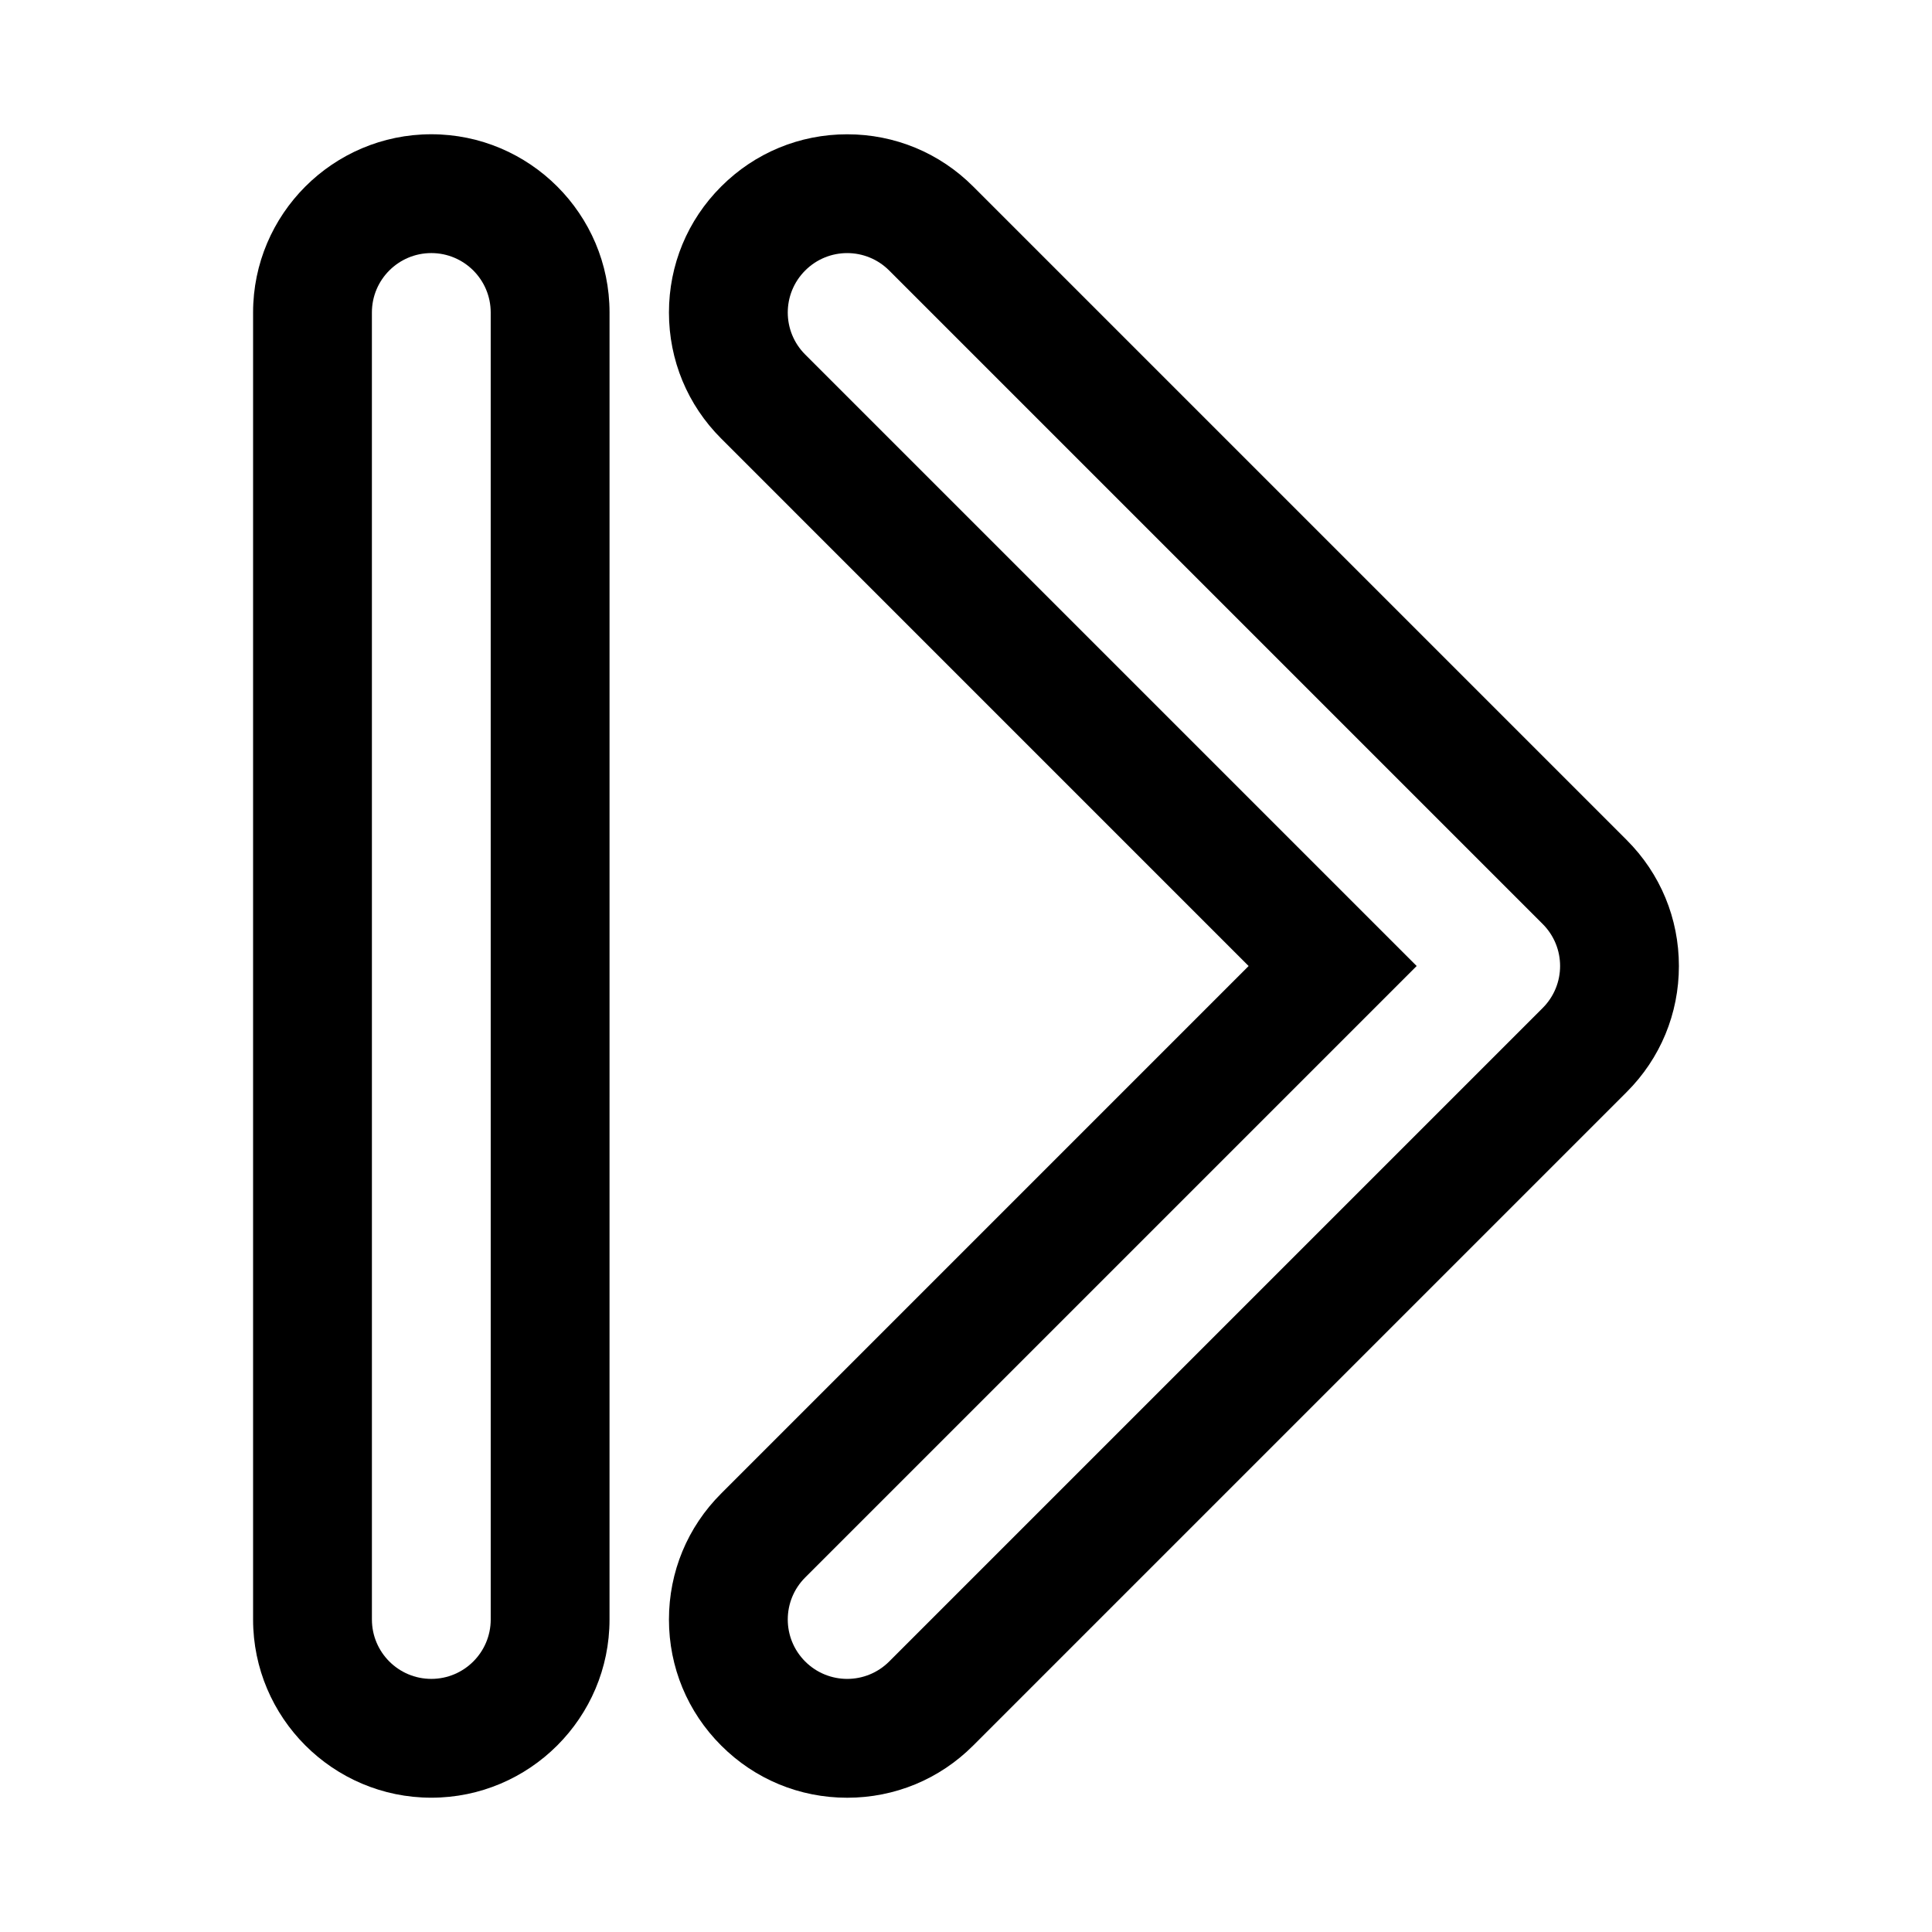 <?xml version="1.0" encoding="UTF-8"?>
<!-- Uploaded to: ICON Repo, www.iconrepo.com, Generator: ICON Repo Mixer Tools -->
<svg fill="#000000" width="800px" height="800px" version="1.1" viewBox="144 144 512 512" xmlns="http://www.w3.org/2000/svg">
 <g>
  <path d="m575.09 366.61-173.18-173.18c-8.914-8.93-20.785-13.84-33.395-13.84s-24.48 4.914-33.395 13.84c-8.926 8.91-13.84 20.781-13.84 33.391s4.914 24.48 13.84 33.395l139.78 139.79-139.78 139.79c-8.926 8.906-13.84 20.777-13.84 33.391 0 12.609 4.914 24.48 13.84 33.395 8.91 8.926 20.781 13.836 33.395 13.836 12.609 0 24.48-4.914 33.395-13.84l173.18-173.18c8.926-8.91 13.836-20.781 13.836-33.391 0-12.613-4.91-24.484-13.836-33.395zm-22.266 44.523-173.18 173.18c-3.07 3.07-7.102 4.613-11.129 4.613-4.031 0-8.062-1.543-11.133-4.613-6.156-6.156-6.156-16.105 0-22.262l162.05-162.05-162.05-162.05c-6.156-6.156-6.156-16.105 0-22.262s16.105-6.156 22.262 0l173.18 173.18c6.156 6.156 6.156 16.105 0 22.262z"/>
  <path d="m258.3 179.58c-26.039 0-47.23 21.191-47.23 47.23v346.37c0 26.039 21.191 47.23 47.23 47.23 26.039 0 47.23-21.191 47.23-47.23l0.004-346.37c0-26.039-21.191-47.23-47.234-47.23zm15.746 393.6c0 8.691-7.055 15.742-15.742 15.742-8.691 0-15.742-7.055-15.742-15.742l-0.004-346.37c0-8.691 7.055-15.742 15.742-15.742 8.691 0 15.742 7.055 15.742 15.742z"/>
 </g>
</svg>